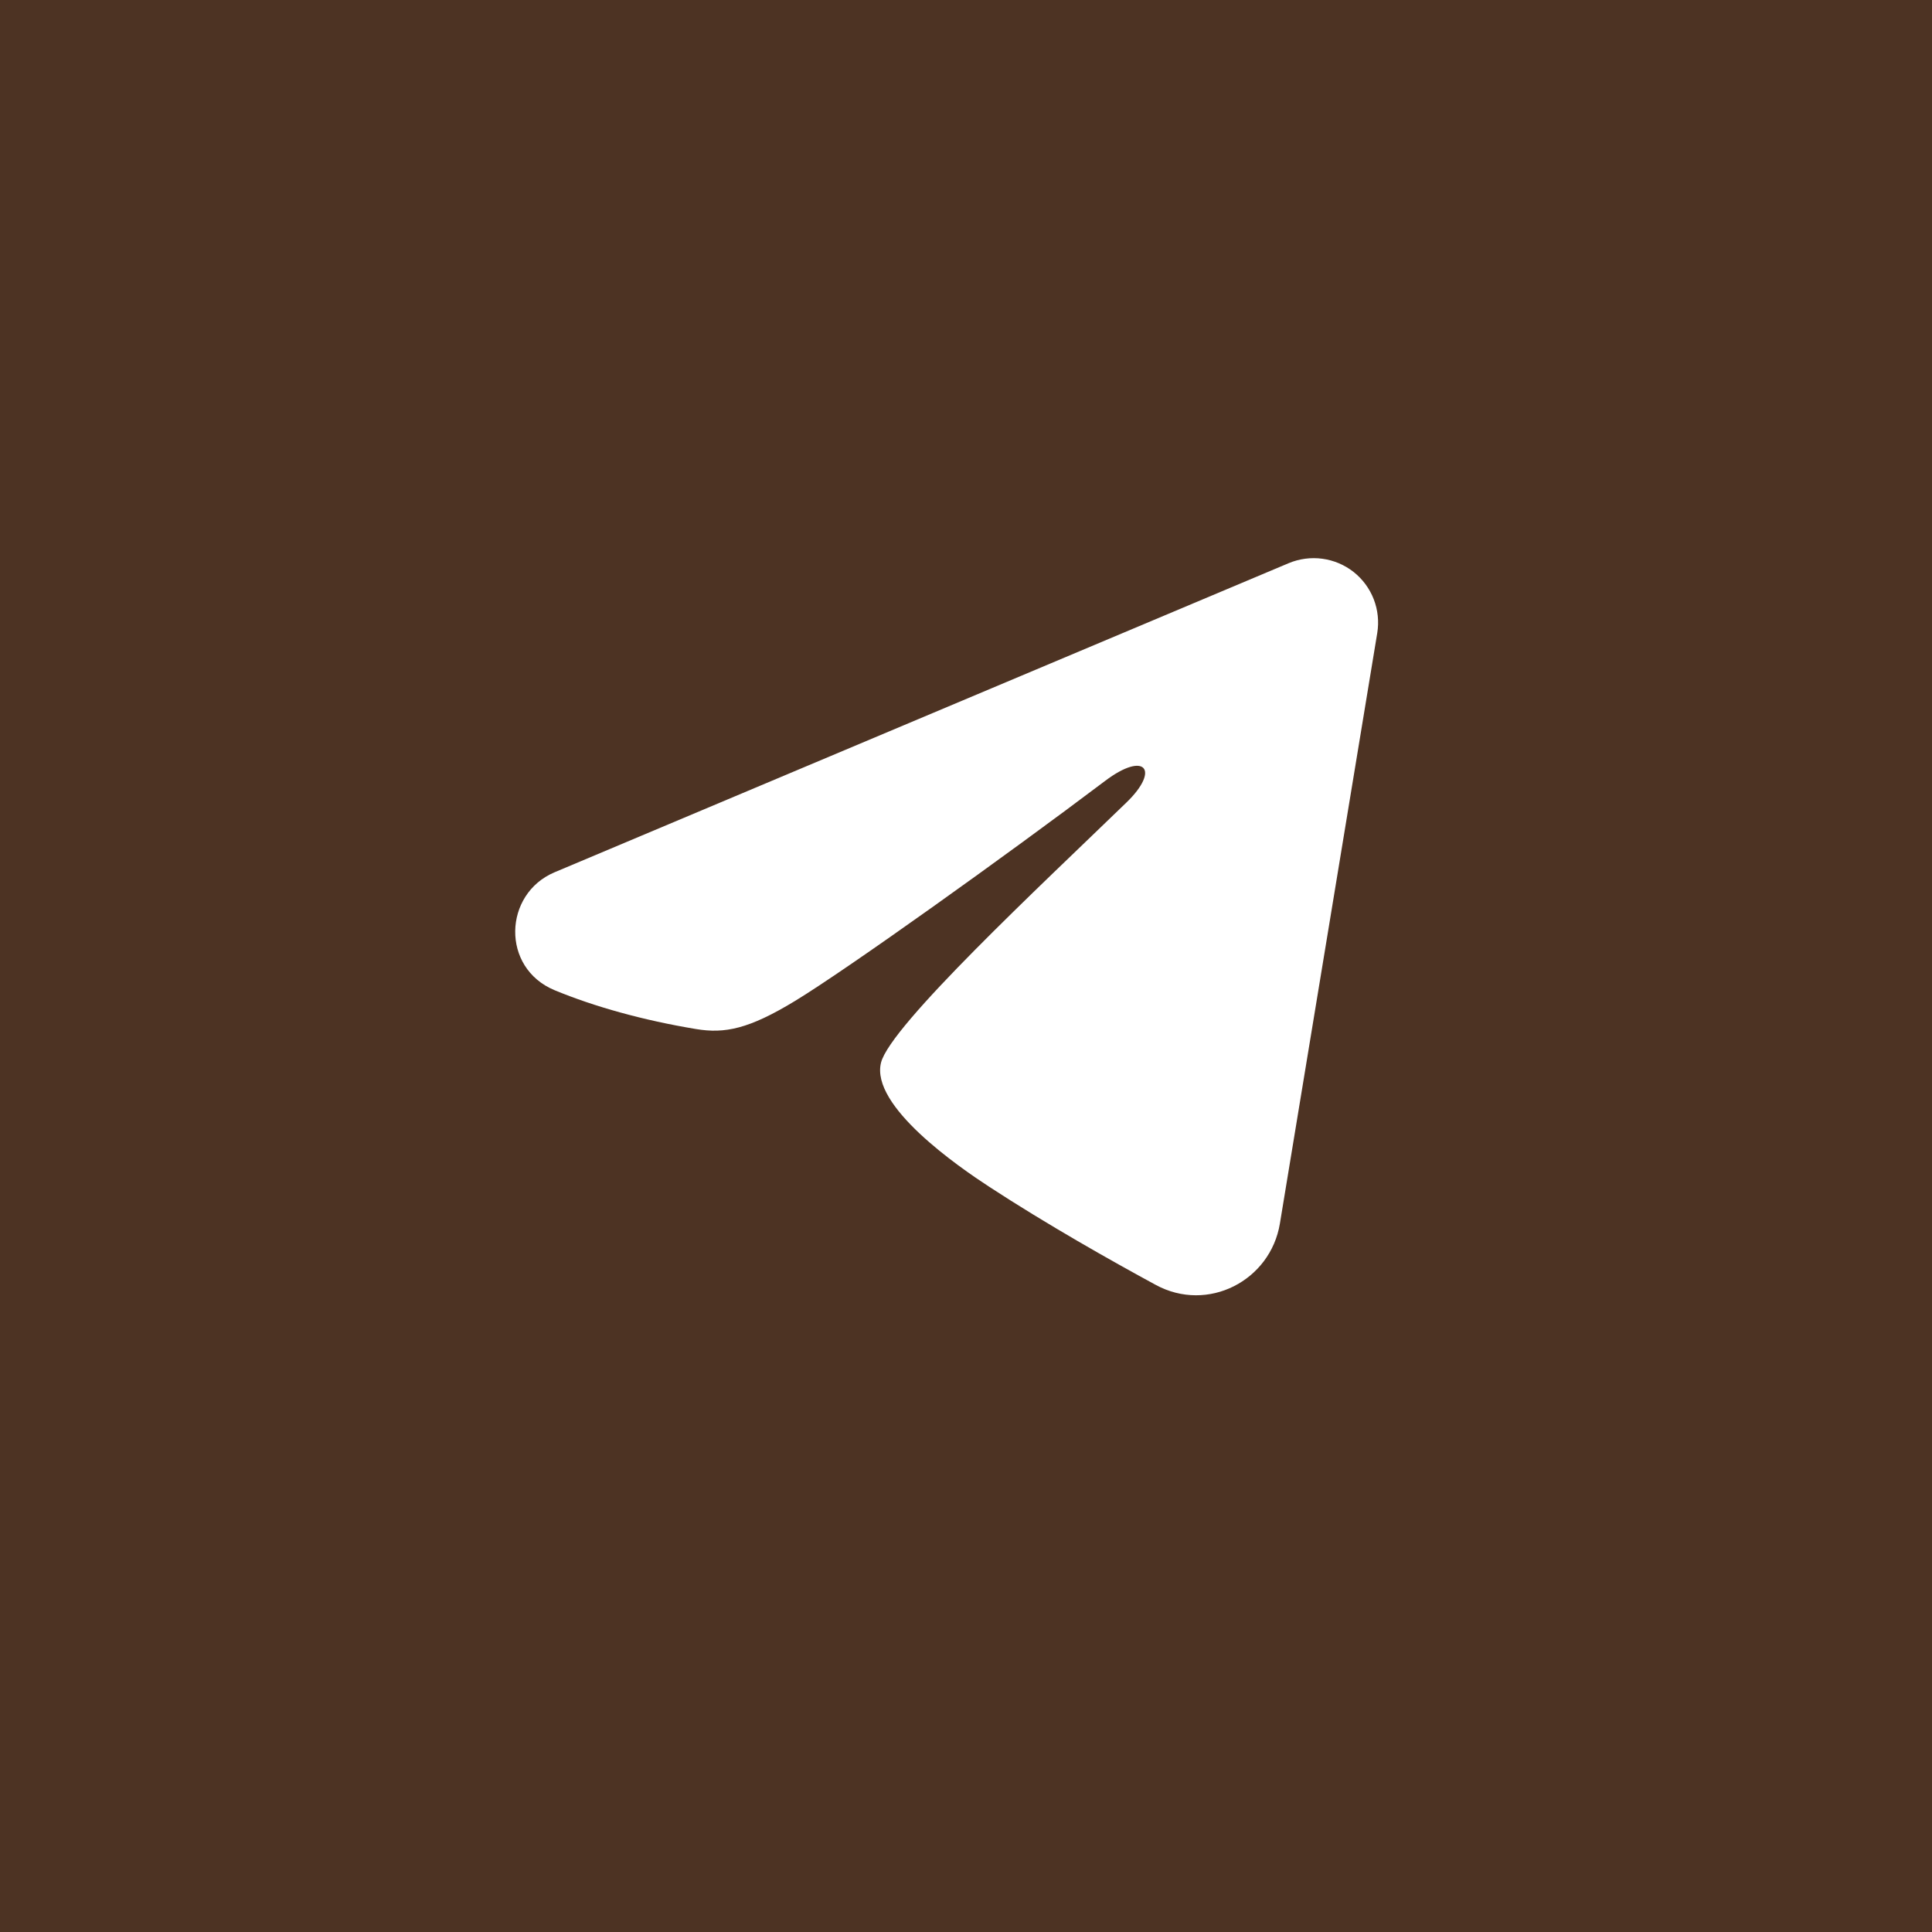 <?xml version="1.0" encoding="UTF-8"?> <svg xmlns="http://www.w3.org/2000/svg" width="45" height="45" viewBox="0 0 45 45" fill="none"><rect width="45" height="45" fill="#4D3323"></rect><path fill-rule="evenodd" clip-rule="evenodd" d="M30.017 13.117C30.264 13.014 30.535 12.978 30.8 13.014C31.066 13.05 31.317 13.156 31.528 13.322C31.738 13.488 31.9 13.708 31.997 13.957C32.094 14.207 32.122 14.479 32.079 14.743L29.811 28.5C29.591 29.828 28.135 30.588 26.918 29.927C25.9 29.375 24.388 28.523 23.028 27.634C22.348 27.189 20.265 25.764 20.521 24.75C20.741 23.883 24.241 20.625 26.241 18.688C27.026 17.927 26.668 17.488 25.741 18.188C23.439 19.925 19.743 22.569 18.521 23.312C17.443 23.968 16.881 24.081 16.209 23.968C14.983 23.765 13.846 23.448 12.918 23.064C11.664 22.544 11.725 20.82 12.917 20.317L30.017 13.117Z" fill="white"></path></svg> 